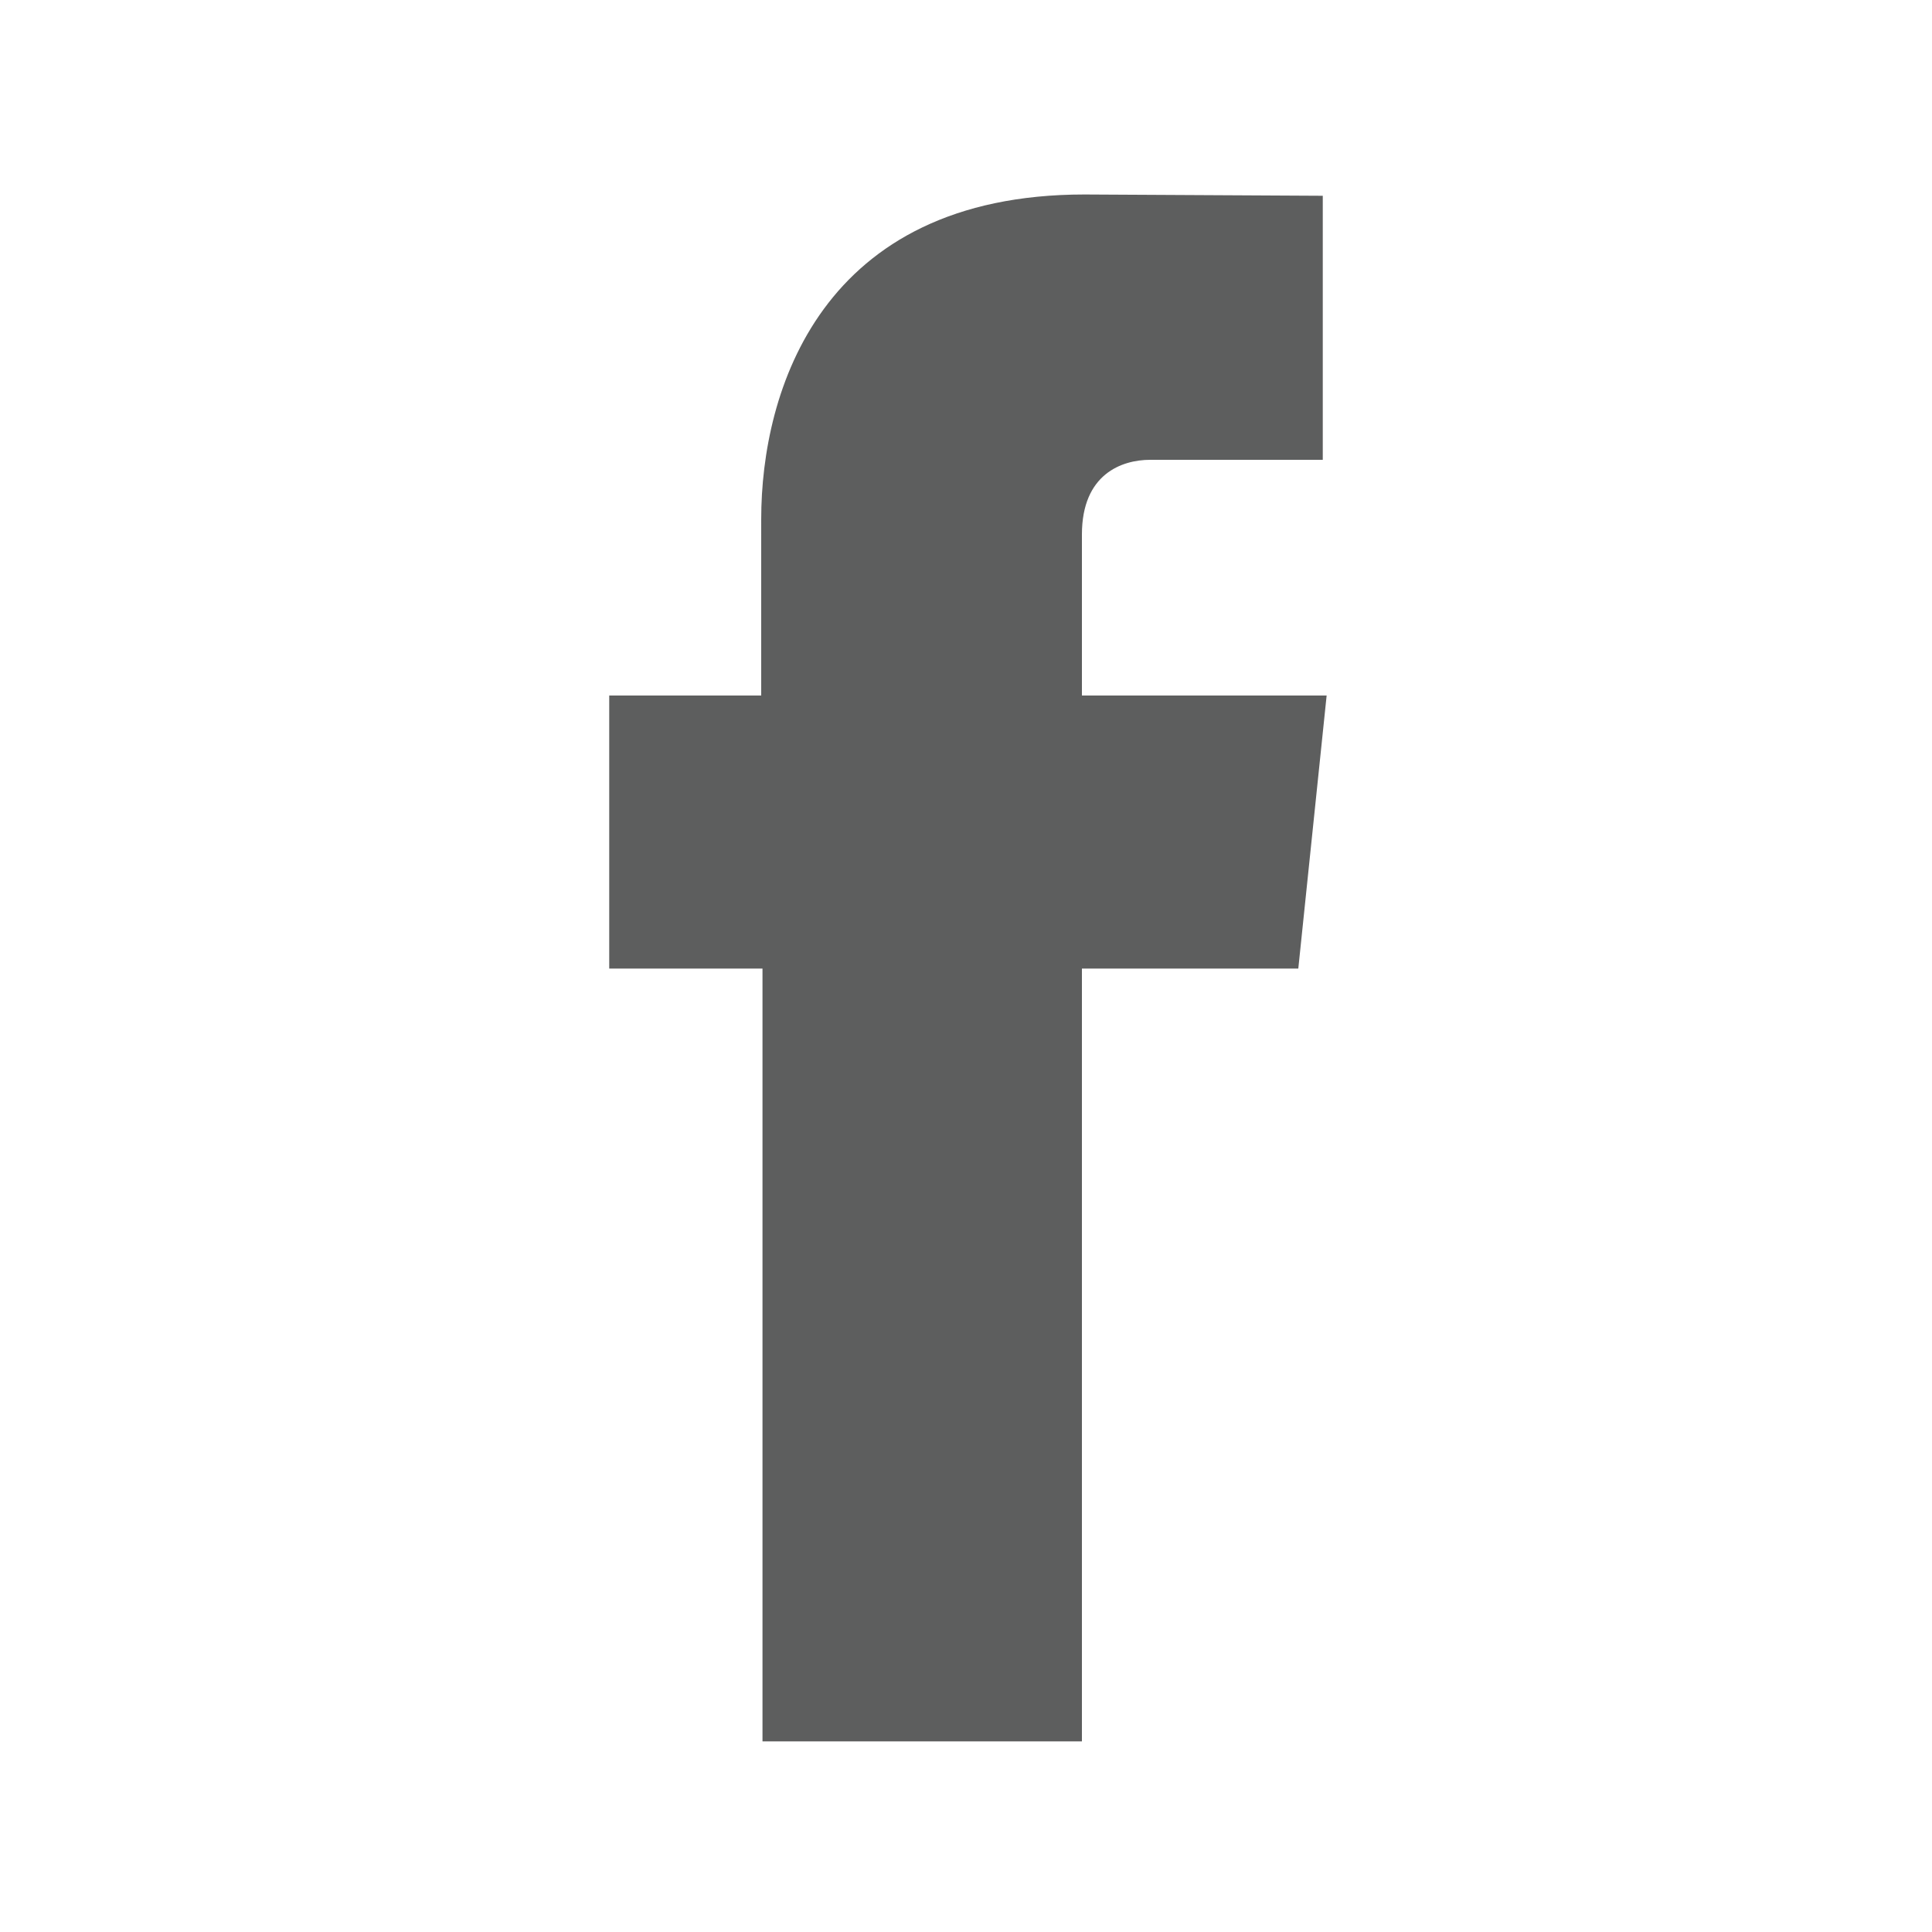 <?xml version="1.0" encoding="utf-8"?>
<!-- Generator: Adobe Illustrator 19.2.1, SVG Export Plug-In . SVG Version: 6.00 Build 0)  -->
<svg version="1.1" id="Layer_1" xmlns="http://www.w3.org/2000/svg" xmlns:xlink="http://www.w3.org/1999/xlink" x="0px" y="0px"
	 viewBox="0 0 150 150" style="enable-background:new 0 0 150 150;" xml:space="preserve">
<style type="text/css">
	.st0{fill:#5D5E5E;}
</style>
<path class="st0" d="M103,54H84V41.5c0-4.7,3.1-5.8,5.3-5.8c2.2,0,13.4,0,13.4,0V15.2l-18.5-0.1c-20.5,0-25.1,15.3-25.1,25.2V54
	H47.3v21.2h11.9c0,27.2,0,60,0,60H84c0,0,0-33.1,0-60h16.8L103,54z"/>
</svg>

